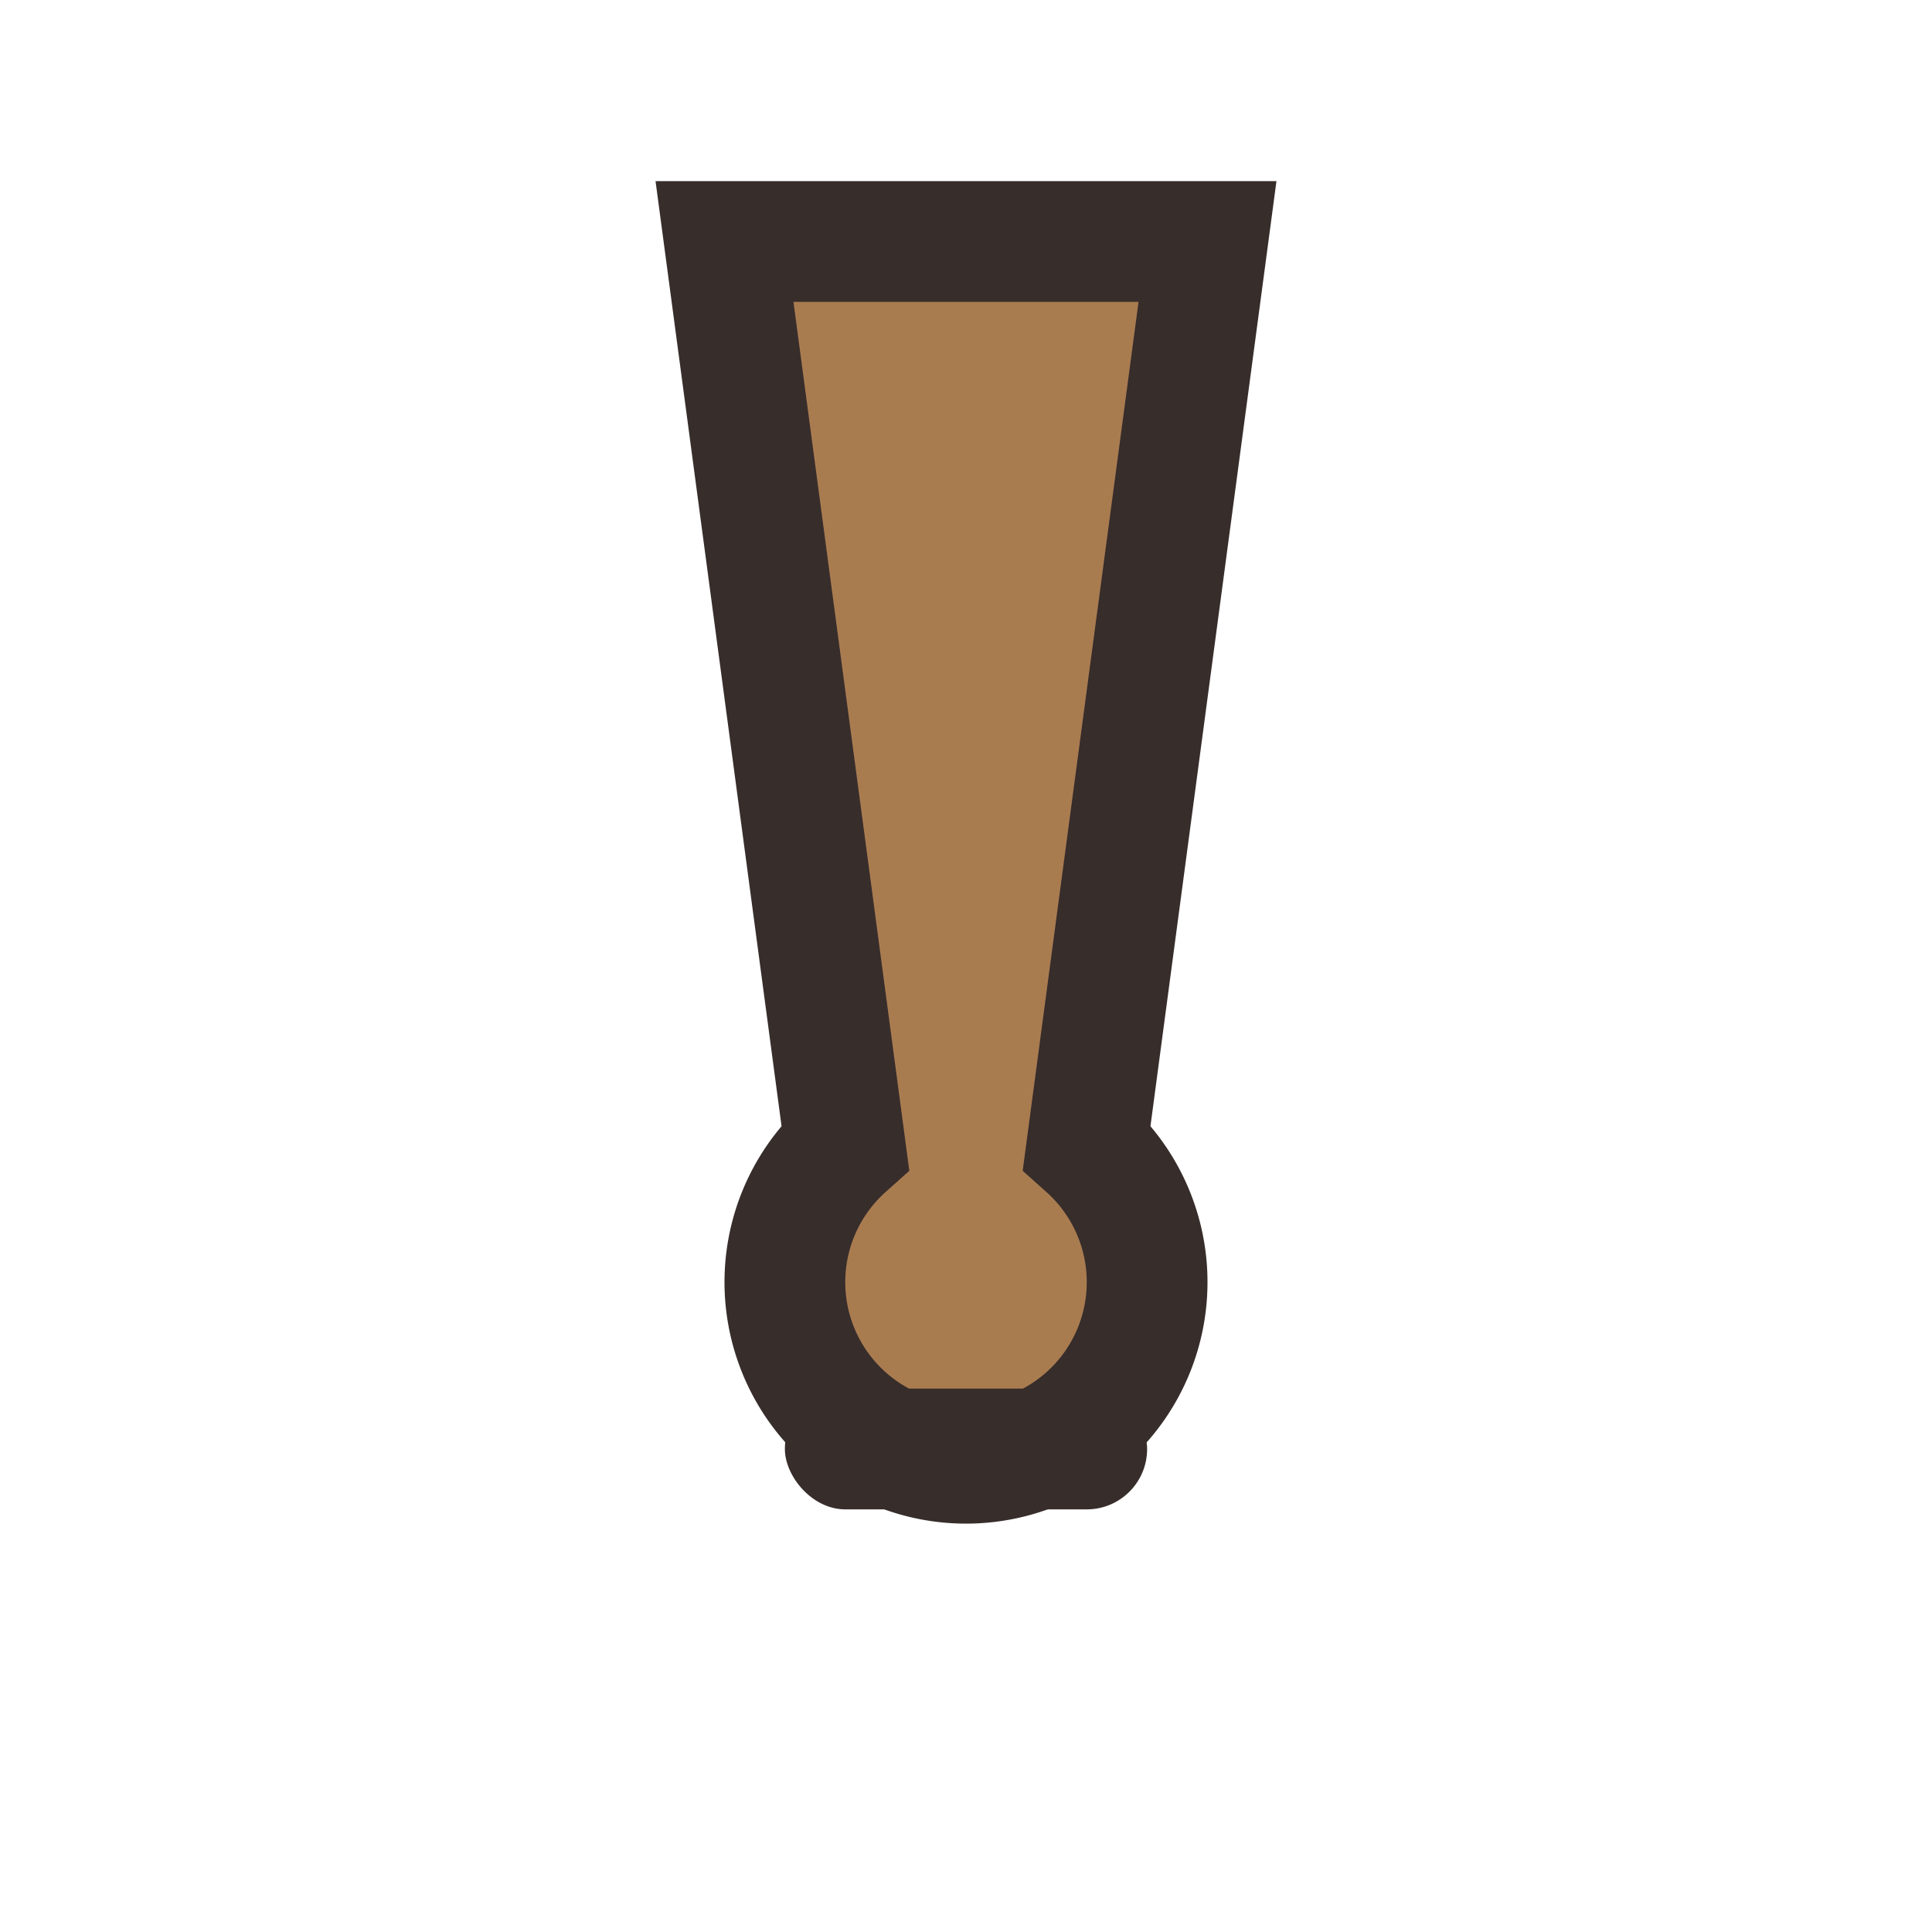 <?xml version="1.0" encoding="UTF-8"?>
<svg xmlns="http://www.w3.org/2000/svg" width="32" height="32" viewBox="0 0 32 32"><path d="M12 4h8l-2 15a3 3 0 11-4 0L12 4z" fill="#A97C50" stroke="#372D2B" stroke-width="2"/><rect x="13" y="23" width="6" height="2" rx="1" fill="#372D2B"/></svg>
